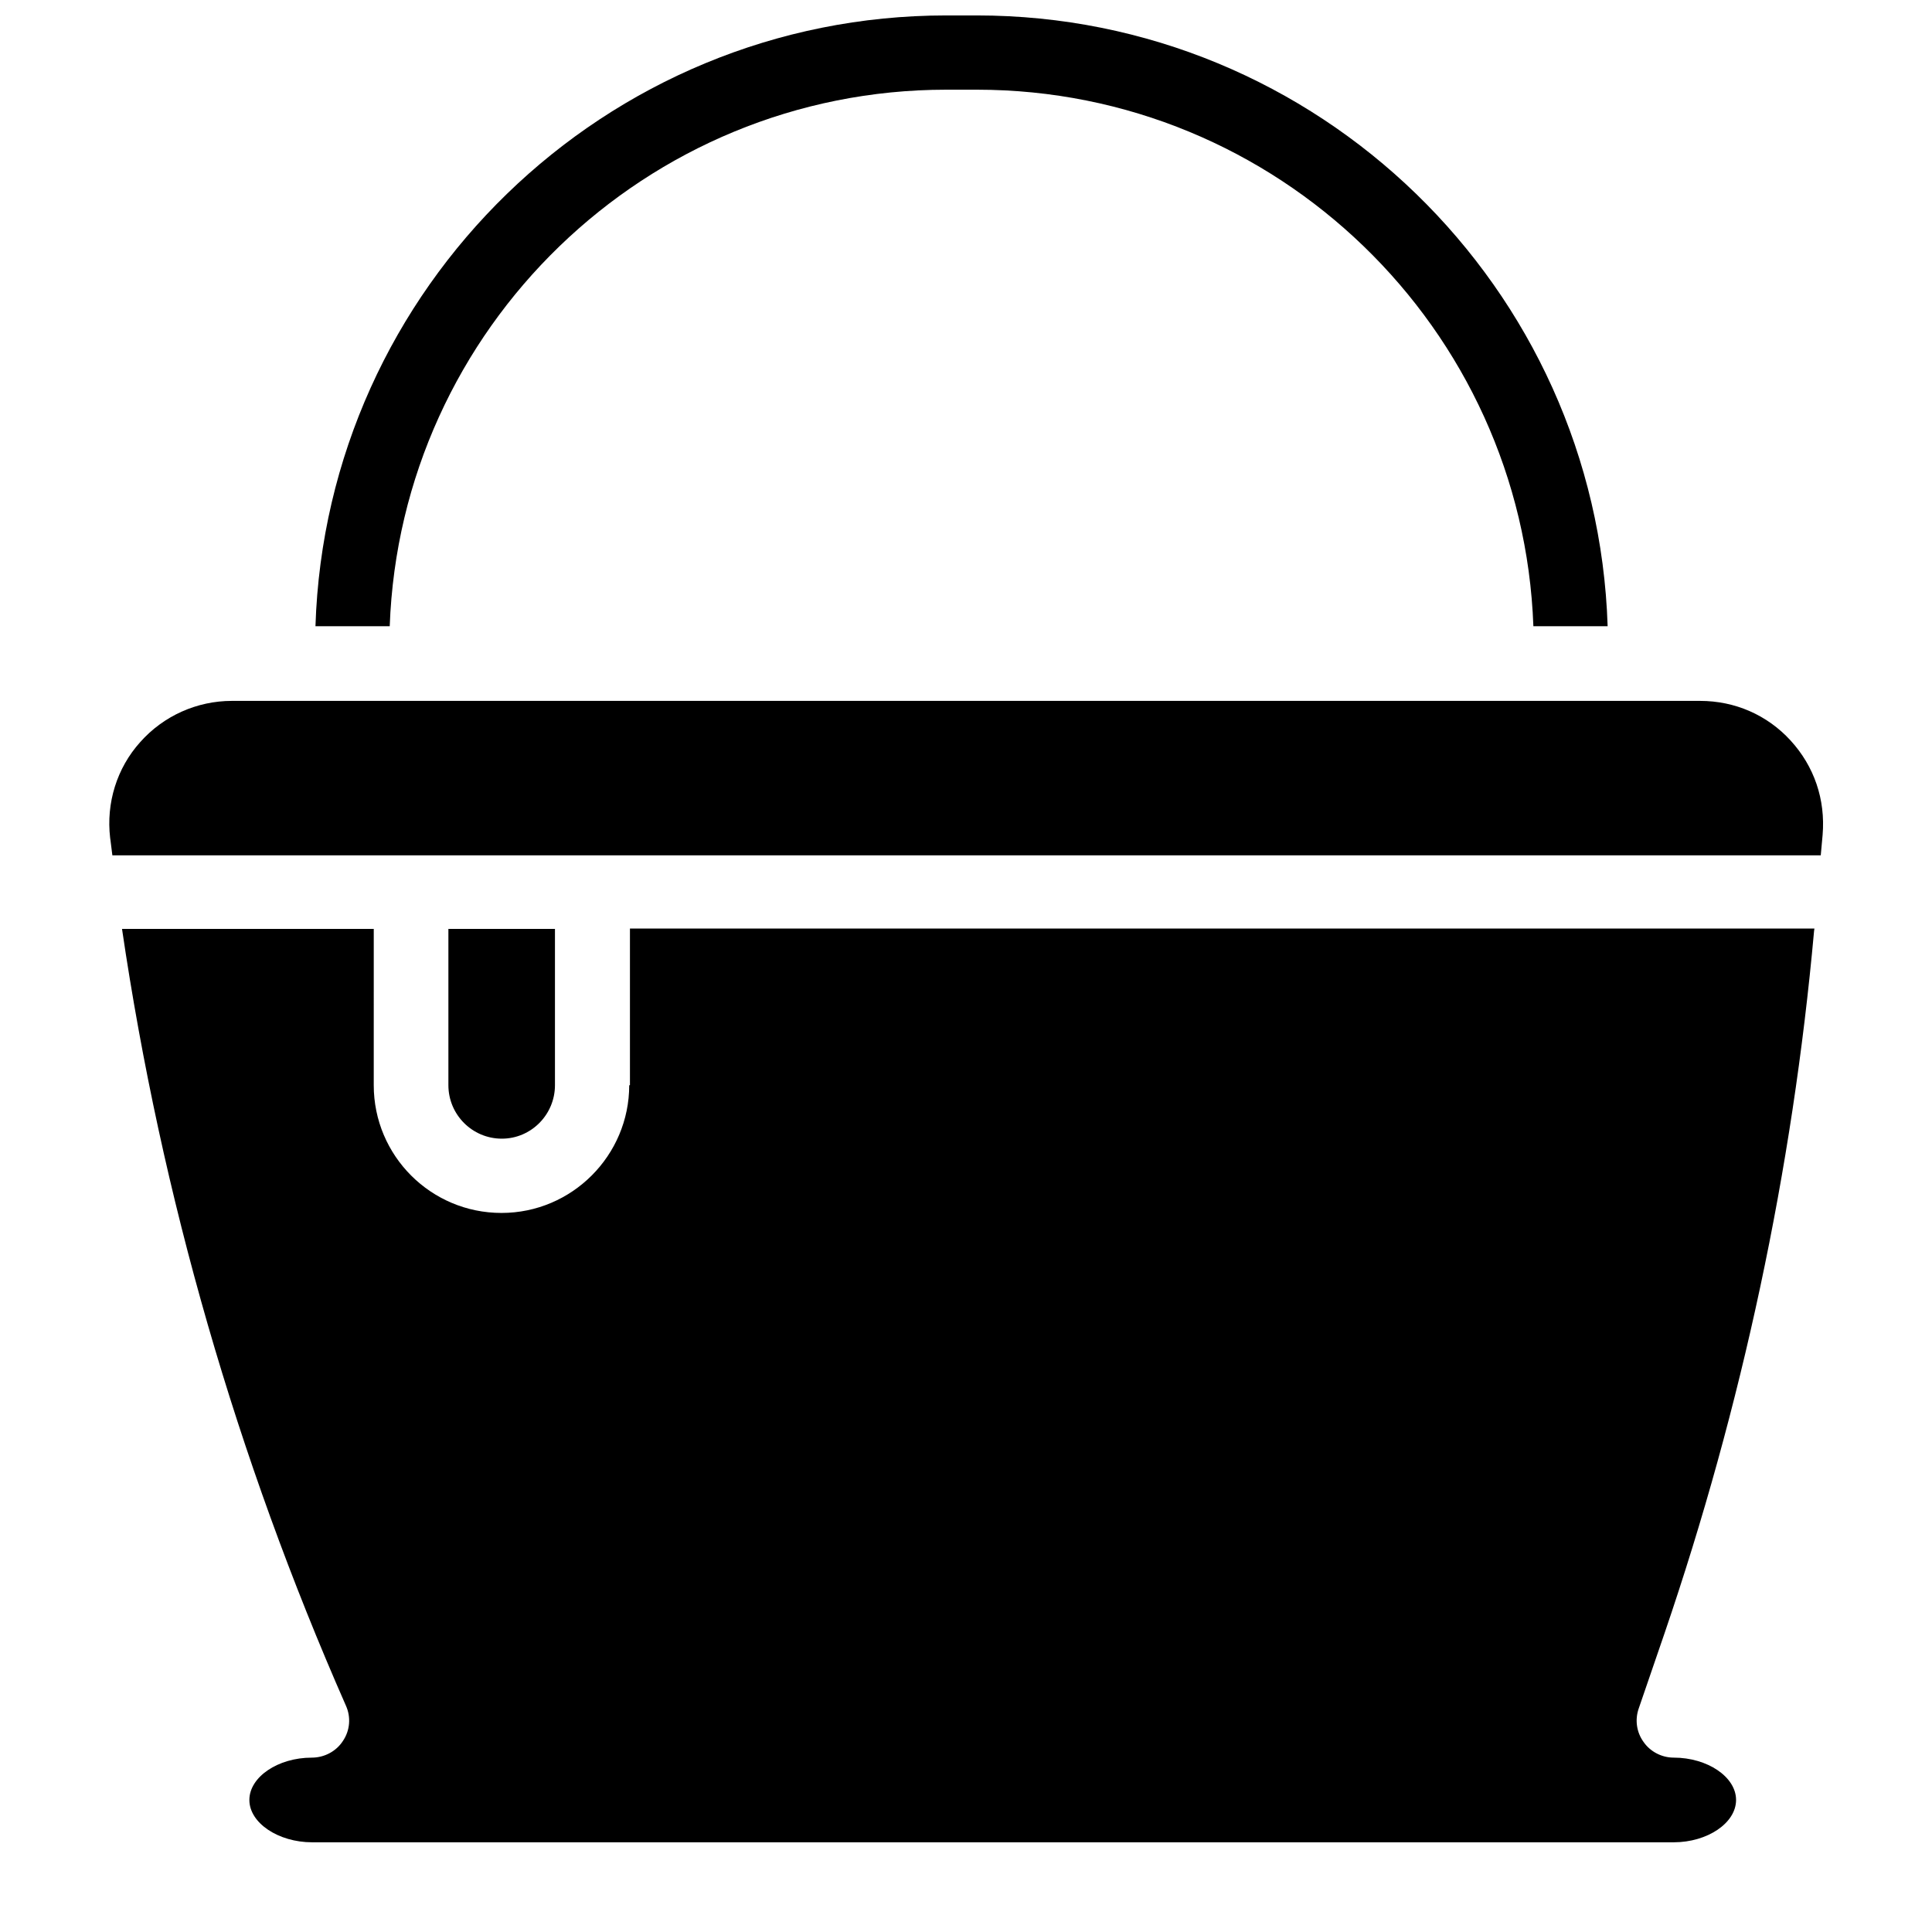 <?xml version="1.0" encoding="UTF-8"?>
<!-- Uploaded to: SVG Repo, www.svgrepo.com, Generator: SVG Repo Mixer Tools -->
<svg width="800px" height="800px" version="1.1" viewBox="144 144 512 512" xmlns="http://www.w3.org/2000/svg">
 <defs>
  <clipPath id="a">
   <path d="m227 148.09h344v161.91h-344z"/>
  </clipPath>
 </defs>
 <path d="m310.75 431.59c0 18.598-15.152 33.852-33.852 33.852-18.695 0-33.852-15.152-33.852-33.852l0.004-41.426h-66.715c10.43 70.945 30.406 140.12 59.336 205.85 1.379 3.051 1.082 6.594-0.789 9.348-1.77 2.754-4.922 4.43-8.266 4.43-8.953 0-16.531 5.117-16.531 11.219 0 6.098 7.676 11.215 16.629 11.215h360.83c8.953 0 16.531-5.117 16.531-11.219 0-6.102-7.578-11.219-16.531-11.219-3.148 0-6.199-1.574-7.969-4.133-1.871-2.559-2.363-5.902-1.277-8.953l6.789-19.777c20.566-60.223 33.949-122.8 39.656-186.17l0.098-0.688h-313.9v41.523z"/>
 <path d="m618.55 340.27c-6.199-6.789-14.762-10.527-24.008-10.527h-389.08c-9.25 0-18.105 3.938-24.305 10.922-6.199 6.887-9.055 16.137-7.969 25.387l0.098 0.688c0.195 1.277 0.297 2.656 0.492 3.938h452.74l0.492-5.41c0.789-9.449-2.262-18.207-8.461-24.996z"/>
 <g clip-path="url(#a)">
  <path d="m394.79 167.77h8.07c79.605 0 144.65 63.27 147.5 142.19h19.68c-2.859-89.738-76.758-161.87-167.19-161.87h-8.07c-90.43 0-164.33 72.129-167.18 161.87h19.68c2.859-78.914 67.898-142.19 147.51-142.19z"/>
 </g>
 <path d="m291.07 431.59v-41.426h-28.242v41.426c0 7.773 6.297 14.168 14.168 14.168 7.777 0 14.074-6.394 14.074-14.168z"/>
</svg>